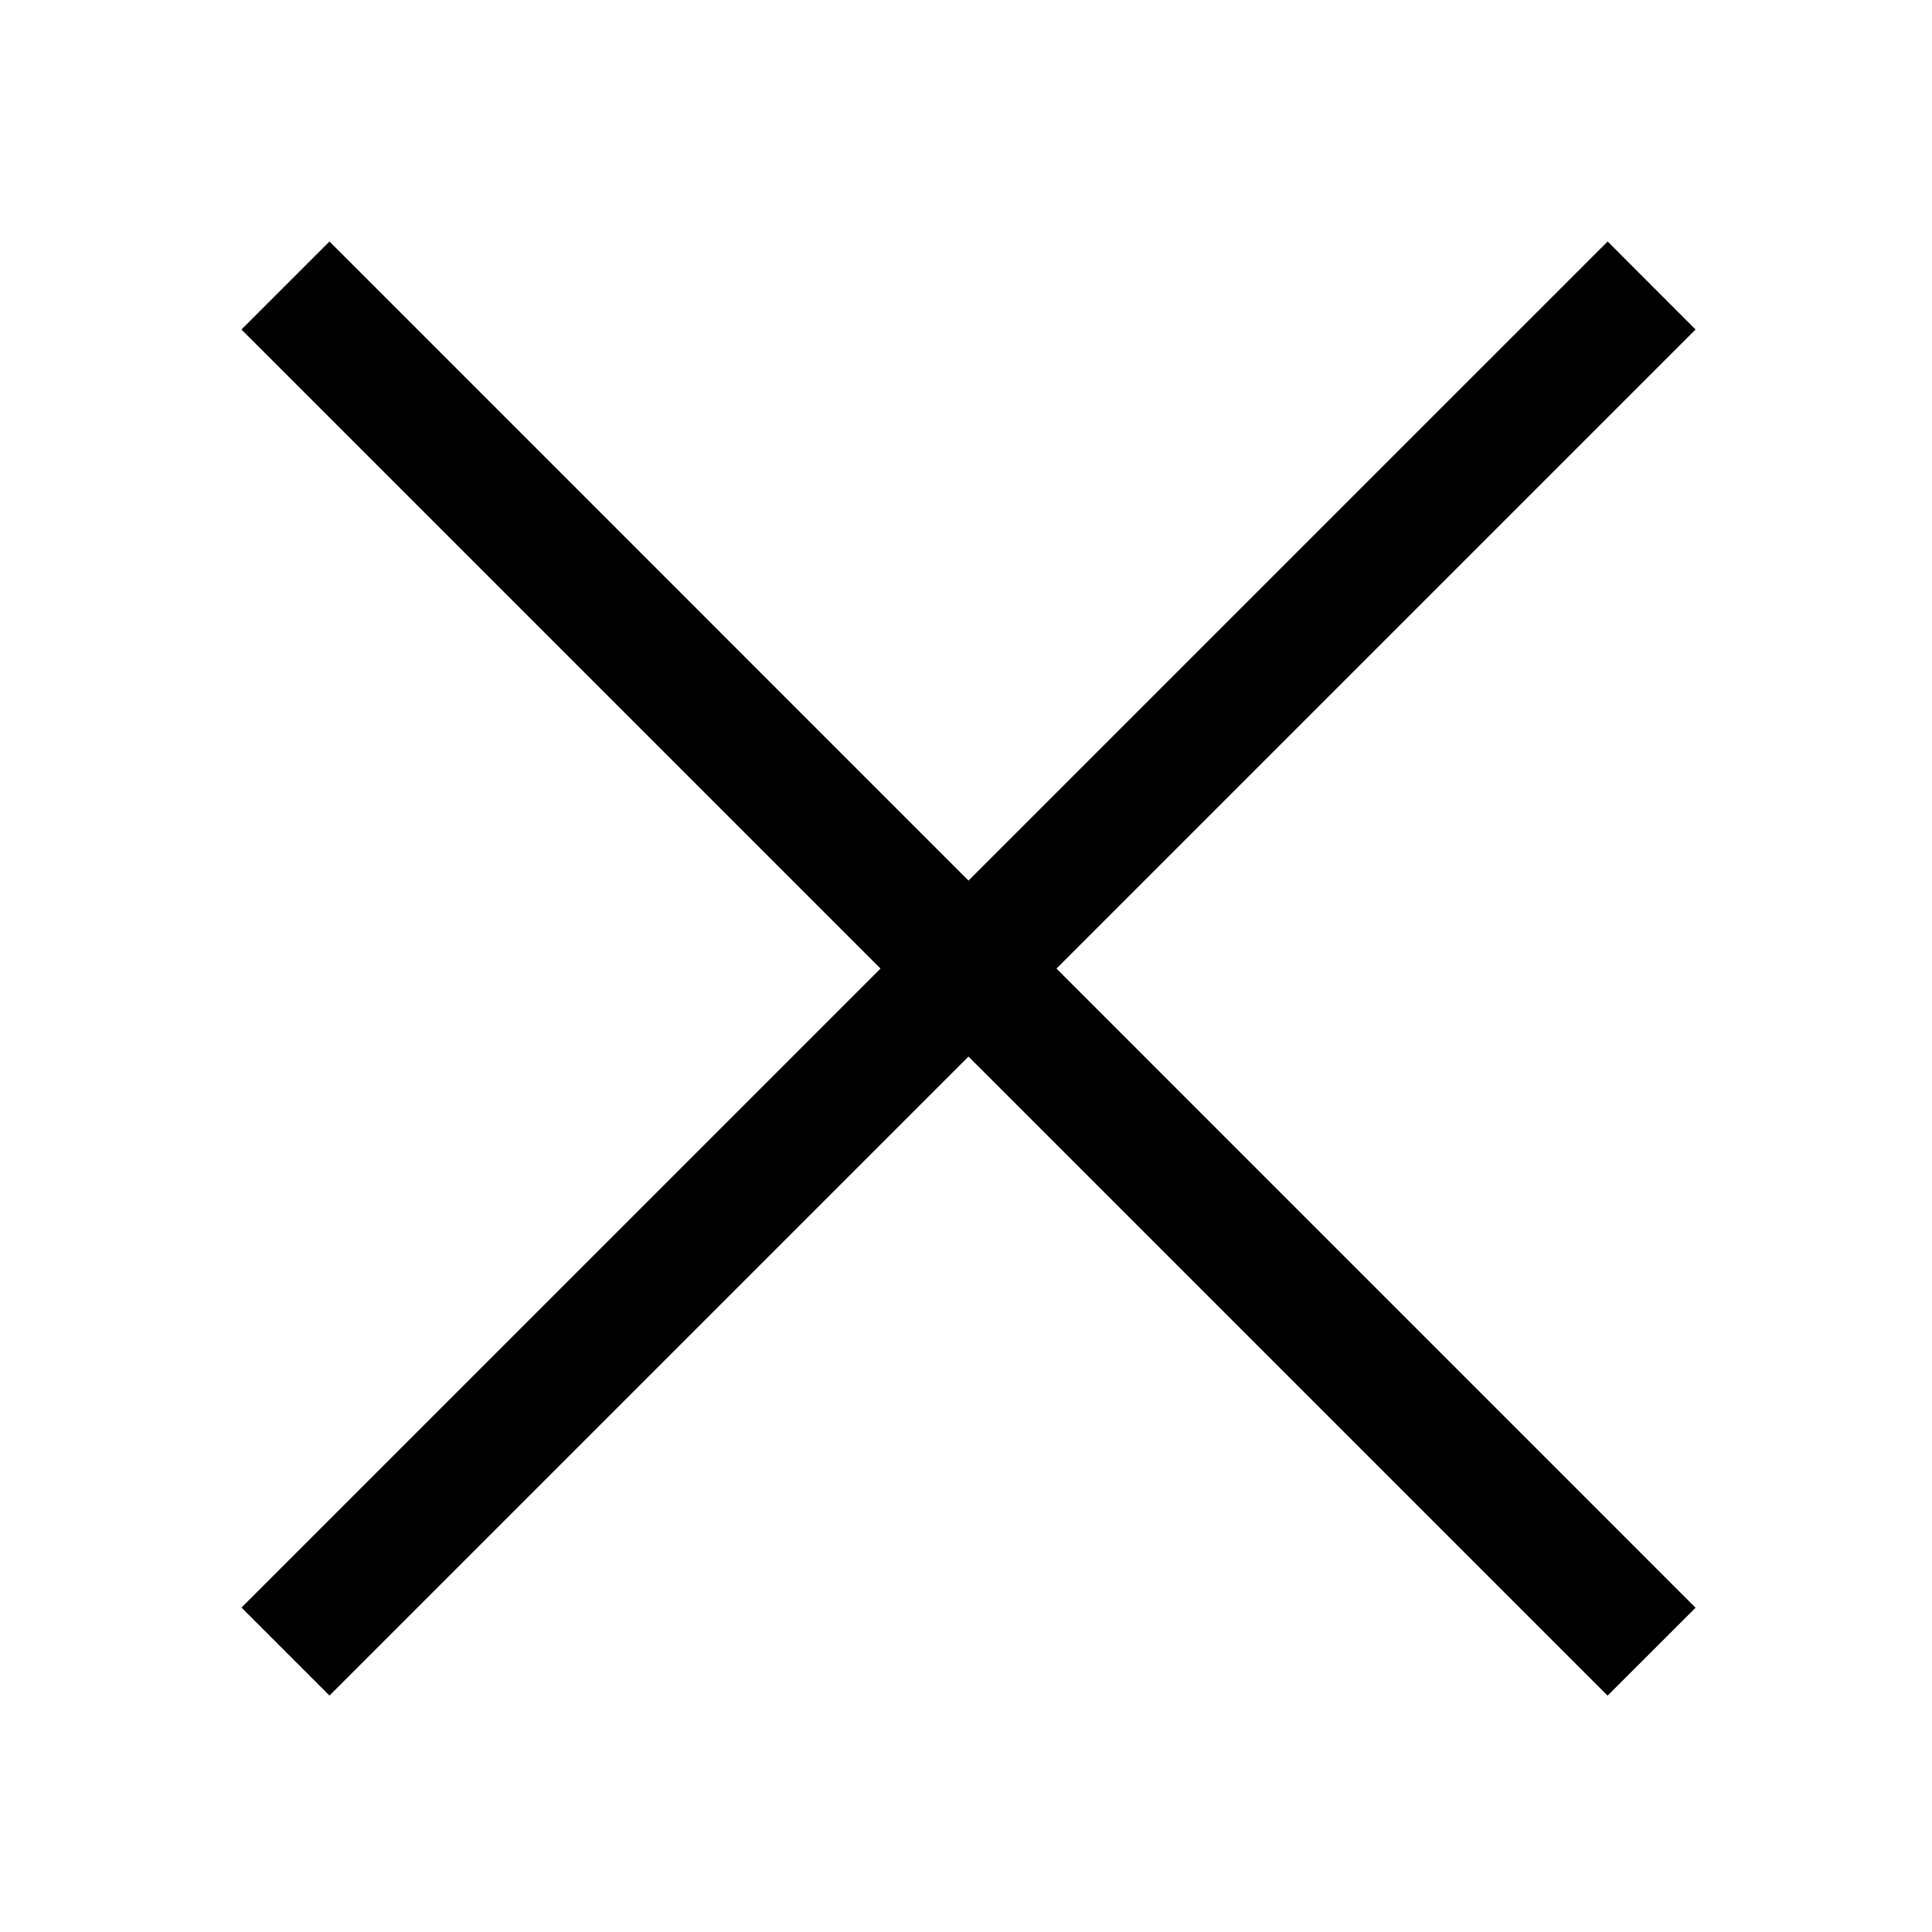 <svg xmlns="http://www.w3.org/2000/svg" width="24" height="24" viewBox="0 0 24 24"><g fill="none" fill-rule="evenodd"><g fill="#000" fill-rule="nonzero"><path d="M3 19.97l1.093 1.093 16.97-16.97L19.971 3 3 19.97zM3 4.094l16.97 16.97 1.093-1.092L4.093 3 3 4.093z" transform="translate(-312 -48) translate(312 48)"/></g></g></svg>